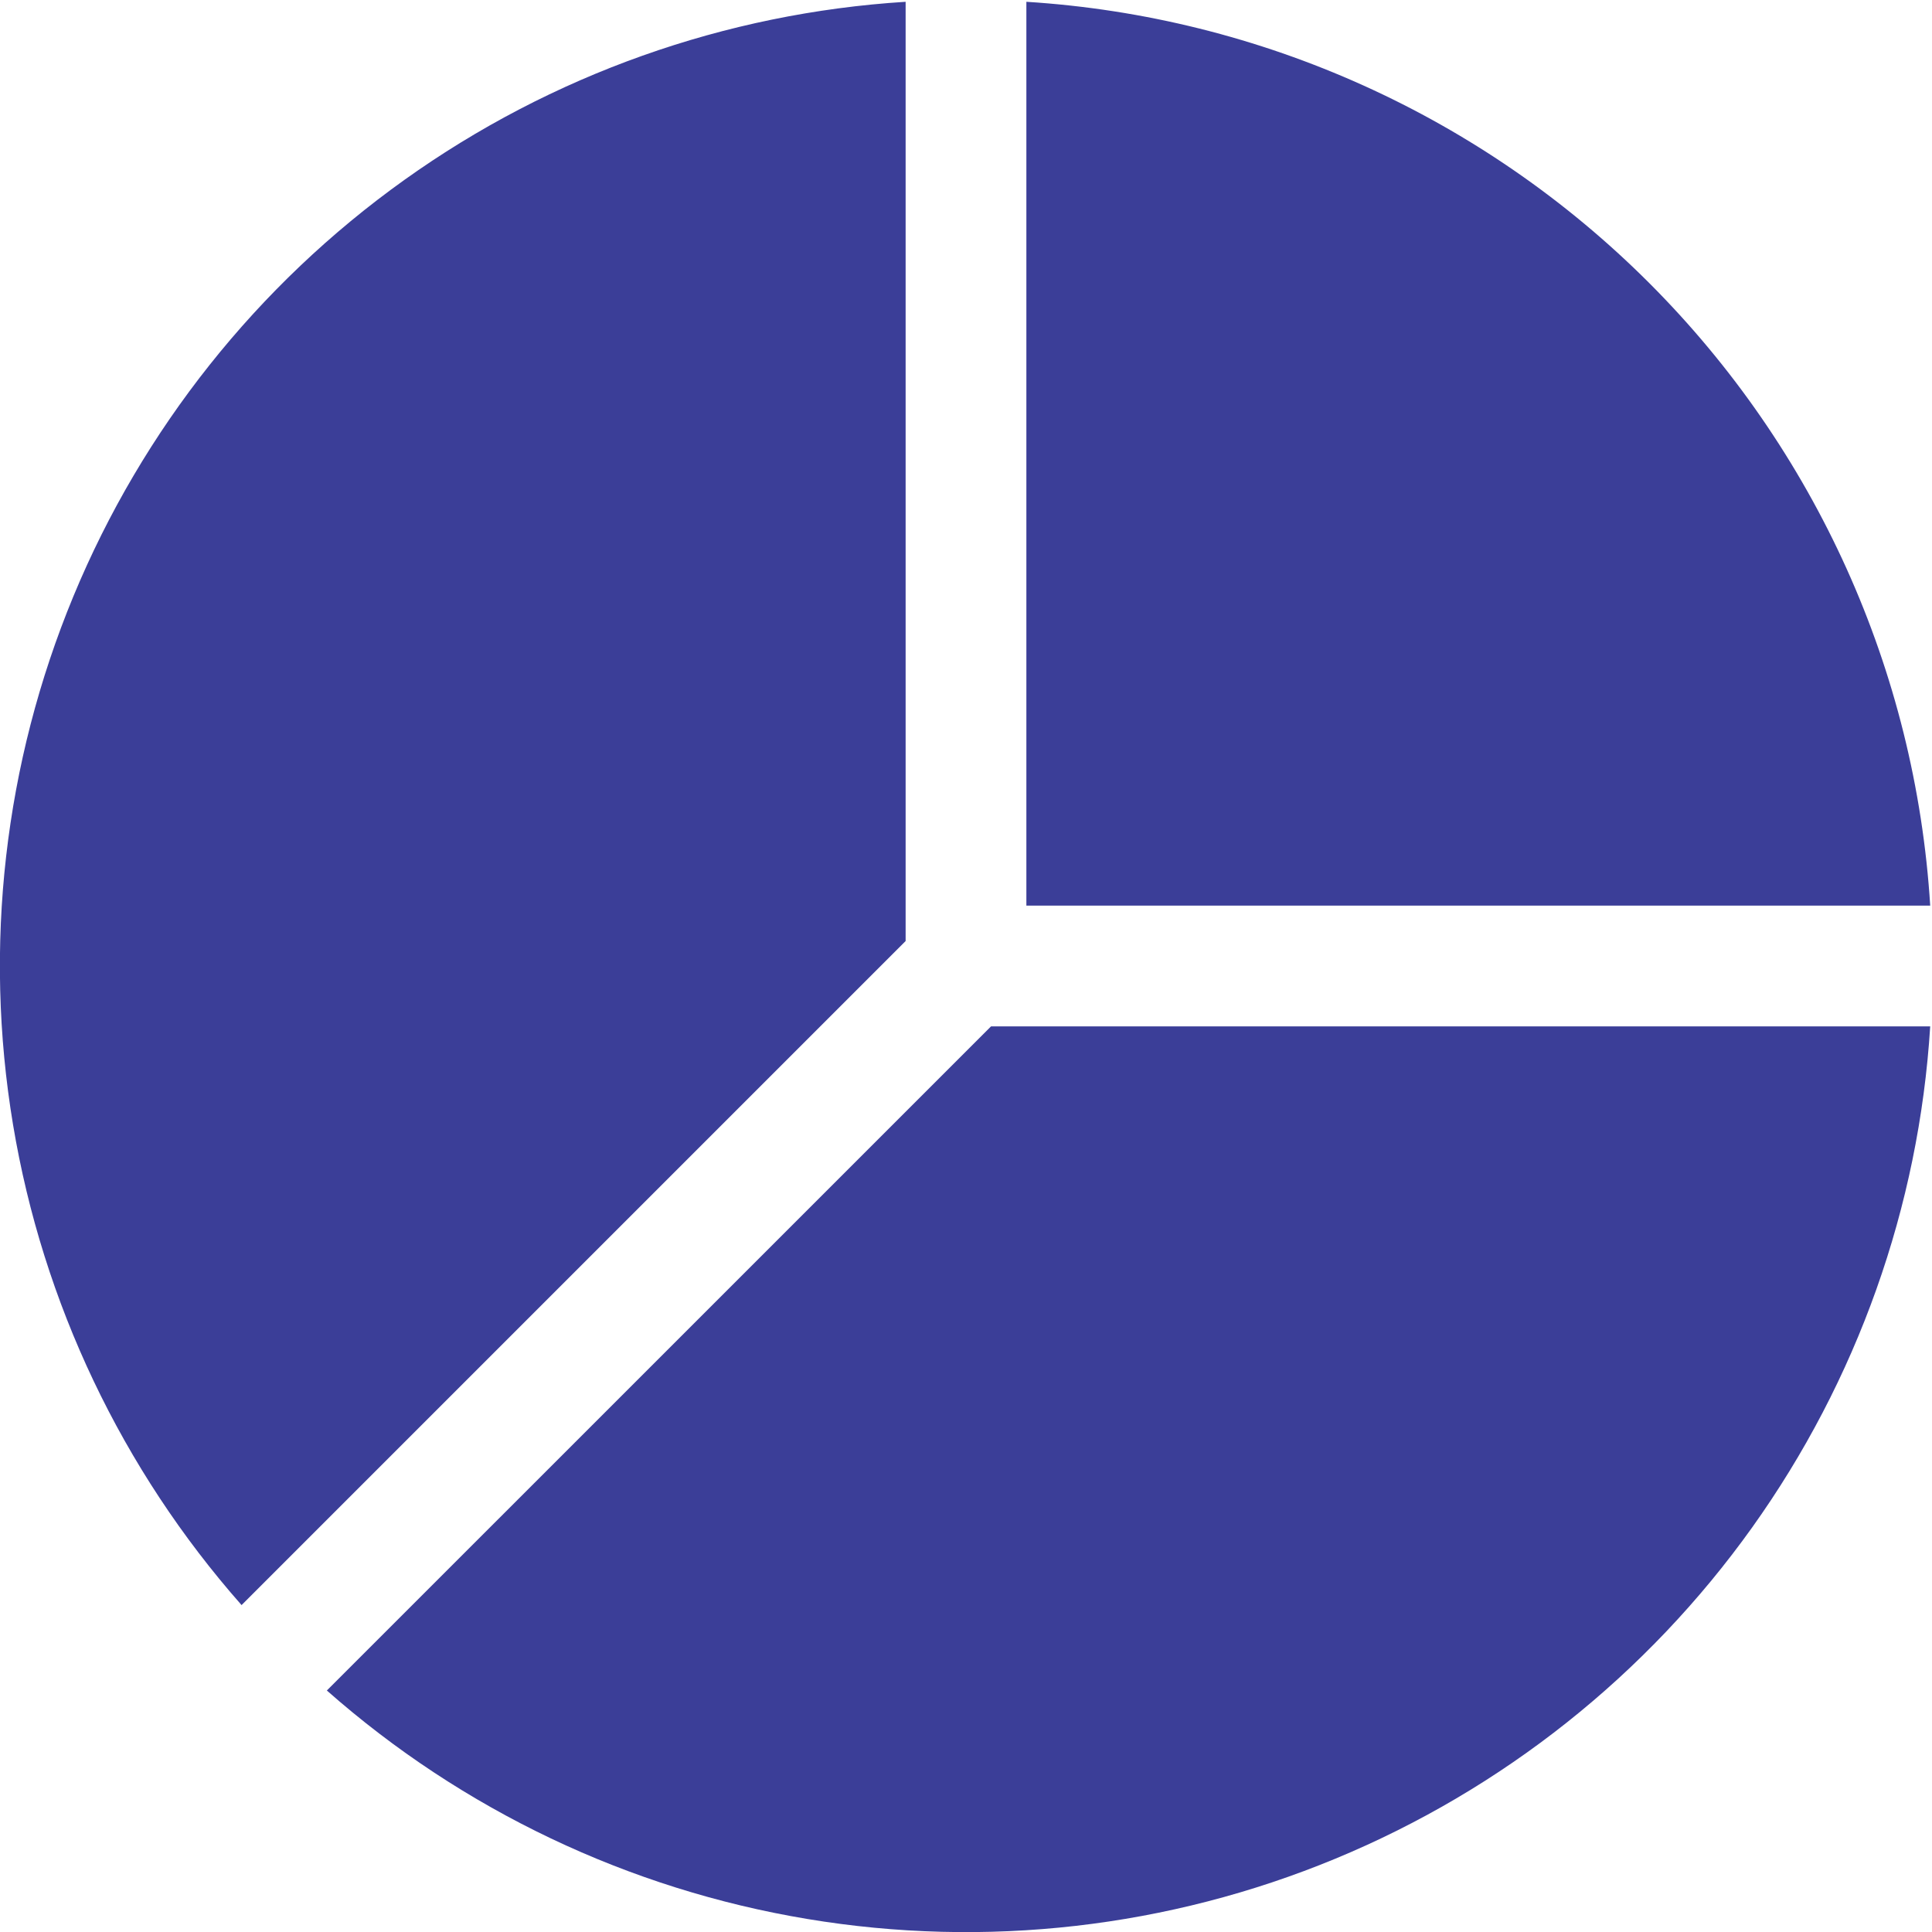 <?xml version="1.0" encoding="UTF-8"?> <svg xmlns="http://www.w3.org/2000/svg" width="28" height="28" viewBox="0 0 28 28" fill="none"><g clip-path="url(#clip0_48_1315)"><path d="M27.974 14.875H14.363L4.737 24.5C6.702 26.234 9.114 27.381 11.699 27.811C14.283 28.242 16.937 27.939 19.357 26.936C21.778 25.933 23.869 24.271 25.392 22.139C26.915 20.007 27.811 17.49 27.974 14.875ZM3.5 23.261C1.767 21.296 0.62 18.884 0.189 16.3C-0.242 13.715 0.062 11.062 1.064 8.641C2.067 6.22 3.729 4.13 5.861 2.607C7.993 1.084 10.51 0.19 13.125 0.026V13.638L3.5 23.263V23.261ZM14.875 0.026V13.125H27.974C27.761 9.721 26.312 6.512 23.9 4.1C21.488 1.688 18.279 0.24 14.875 0.026Z" fill="#3B3E98"></path></g><defs><clipPath id="clip0_48_1315"><rect width="28" height="28" fill="white"></rect></clipPath></defs></svg> 